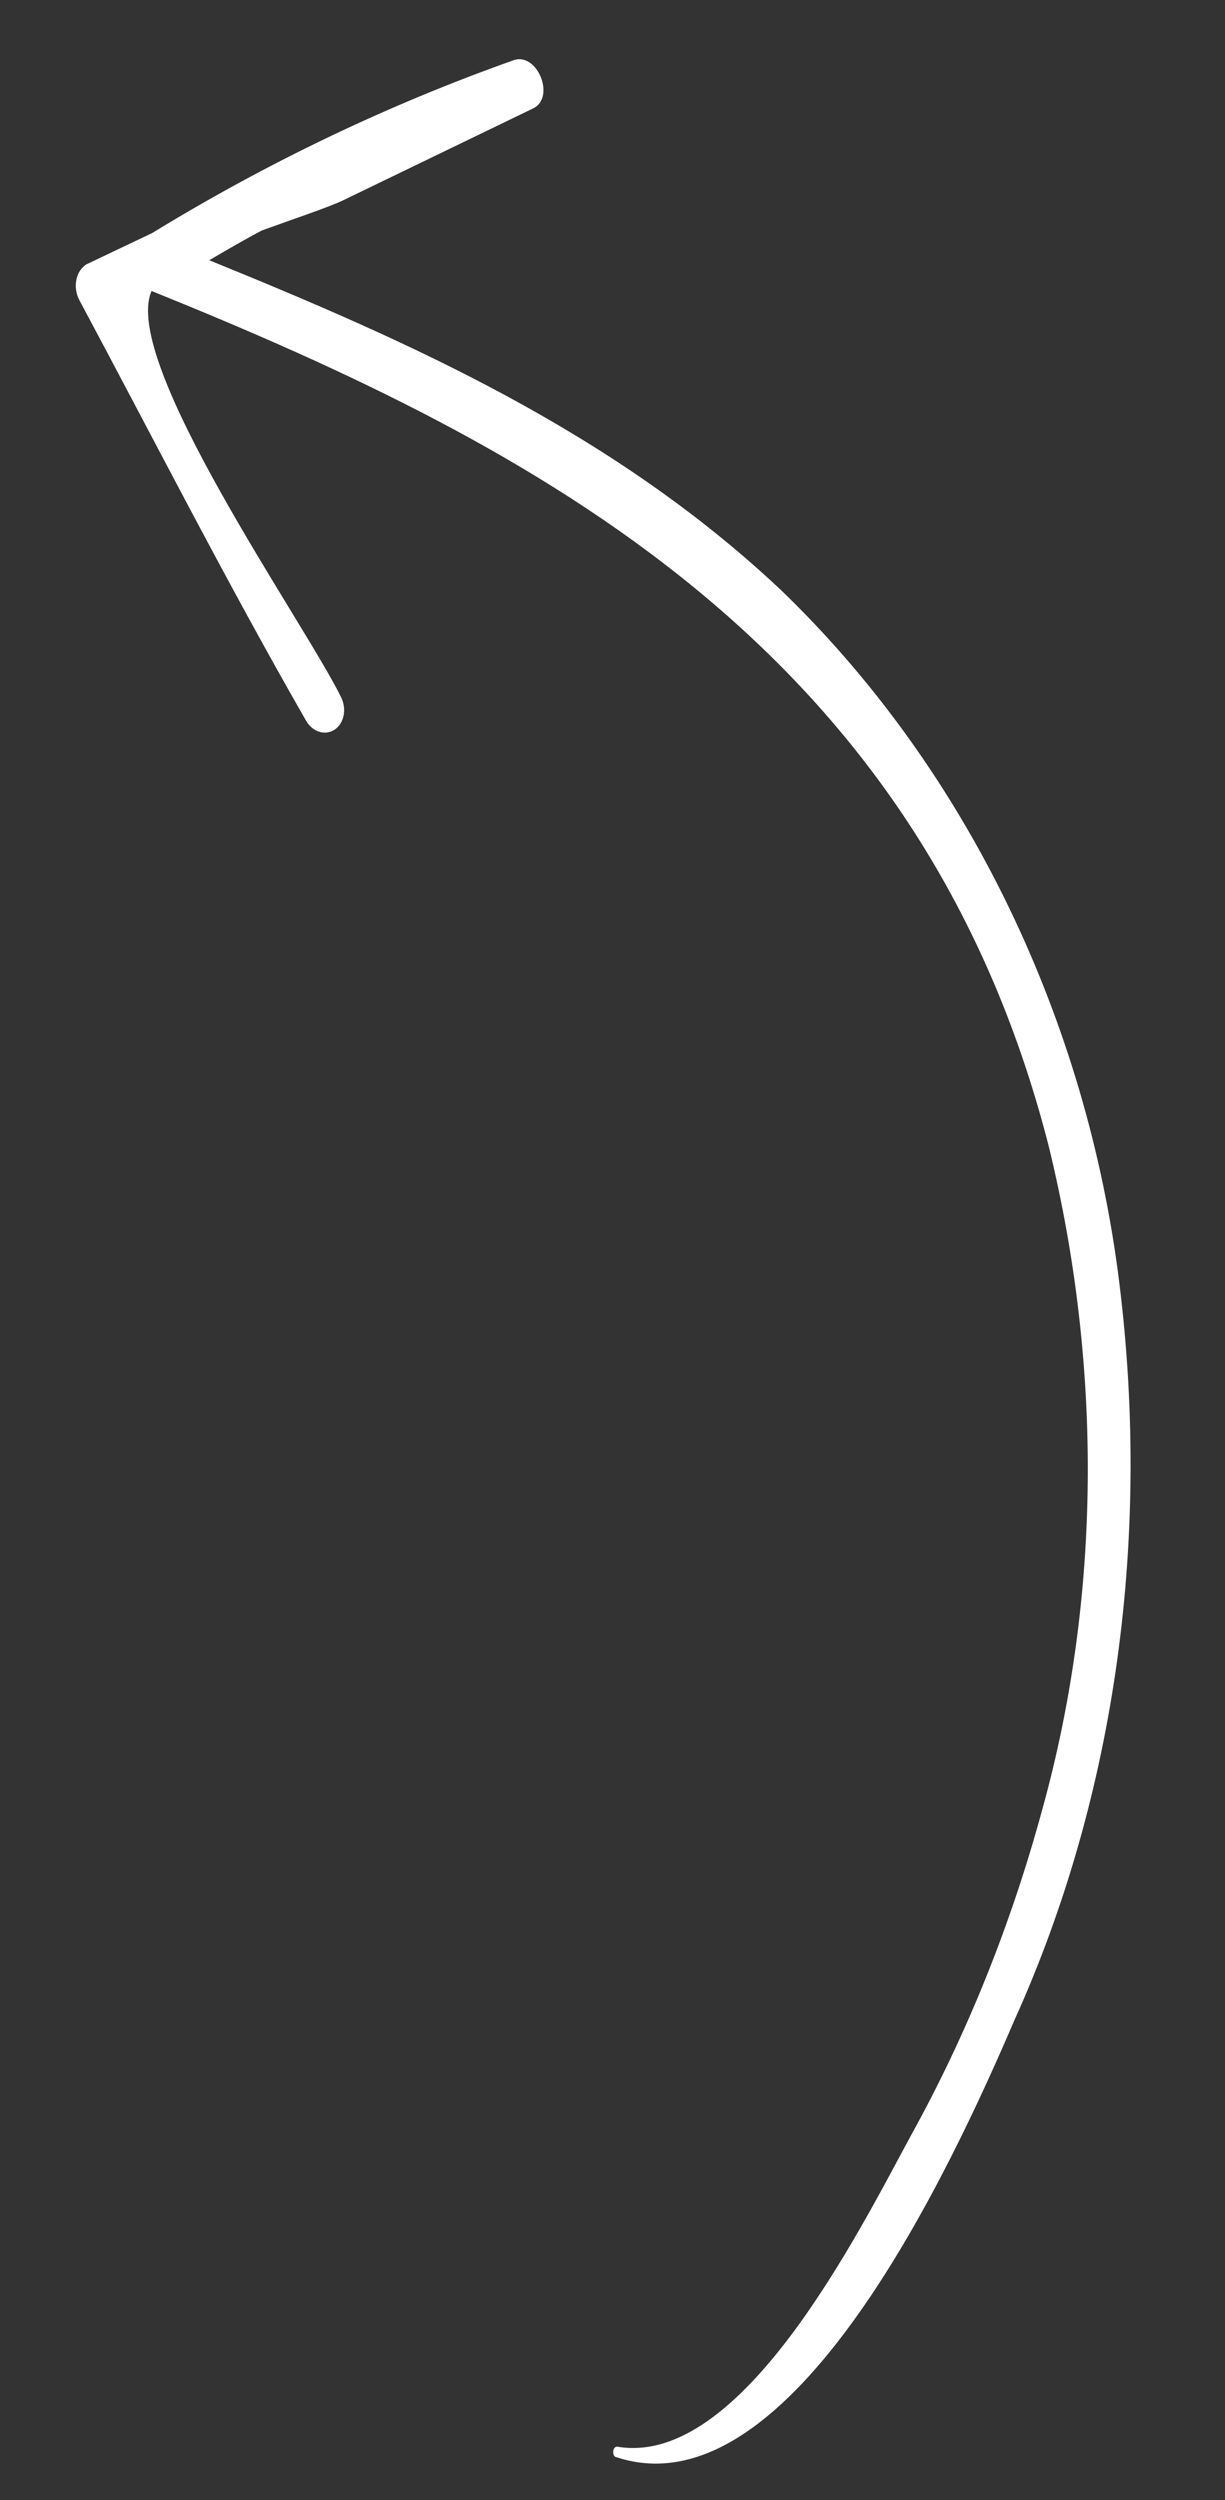 <?xml version="1.0" encoding="UTF-8"?> <svg xmlns="http://www.w3.org/2000/svg" width="25" height="51" viewBox="0 0 25 51" fill="none"><rect x="0" y="0" width="25" height="51" fill="#333333" stroke="none"/> <path d="M12.585 50.128C12.482 50.124 12.494 49.898 12.602 49.913C15.123 50.334 17.497 45.584 18.594 43.558C19.733 41.5 20.633 39.264 21.274 36.904C22.464 32.605 22.508 27.898 21.4 23.372C18.797 13.213 10.992 9.126 3.093 5.936C2.456 7.388 6.218 12.701 6.964 14.23C7.02 14.345 7.037 14.477 7.012 14.599C6.987 14.721 6.921 14.823 6.829 14.885C6.737 14.946 6.625 14.962 6.517 14.929C6.409 14.896 6.313 14.816 6.249 14.707C4.631 11.889 3.149 8.98 1.617 6.118C1.553 5.993 1.531 5.847 1.558 5.712C1.584 5.576 1.656 5.463 1.759 5.395L3.104 4.755C5.452 3.318 7.921 2.137 10.483 1.228C10.964 1.059 11.349 1.991 10.875 2.214L6.995 4.09C6.688 4.235 6.034 4.451 5.345 4.701C4.983 4.892 4.627 5.1 4.27 5.309C8.343 6.964 12.499 8.802 15.928 12.028C19.624 15.581 22.092 20.564 22.812 25.927C23.519 31.273 22.781 36.619 20.701 41.215C19.448 44.13 16.167 51.307 12.585 50.128Z" fill="white"></path> </svg> 